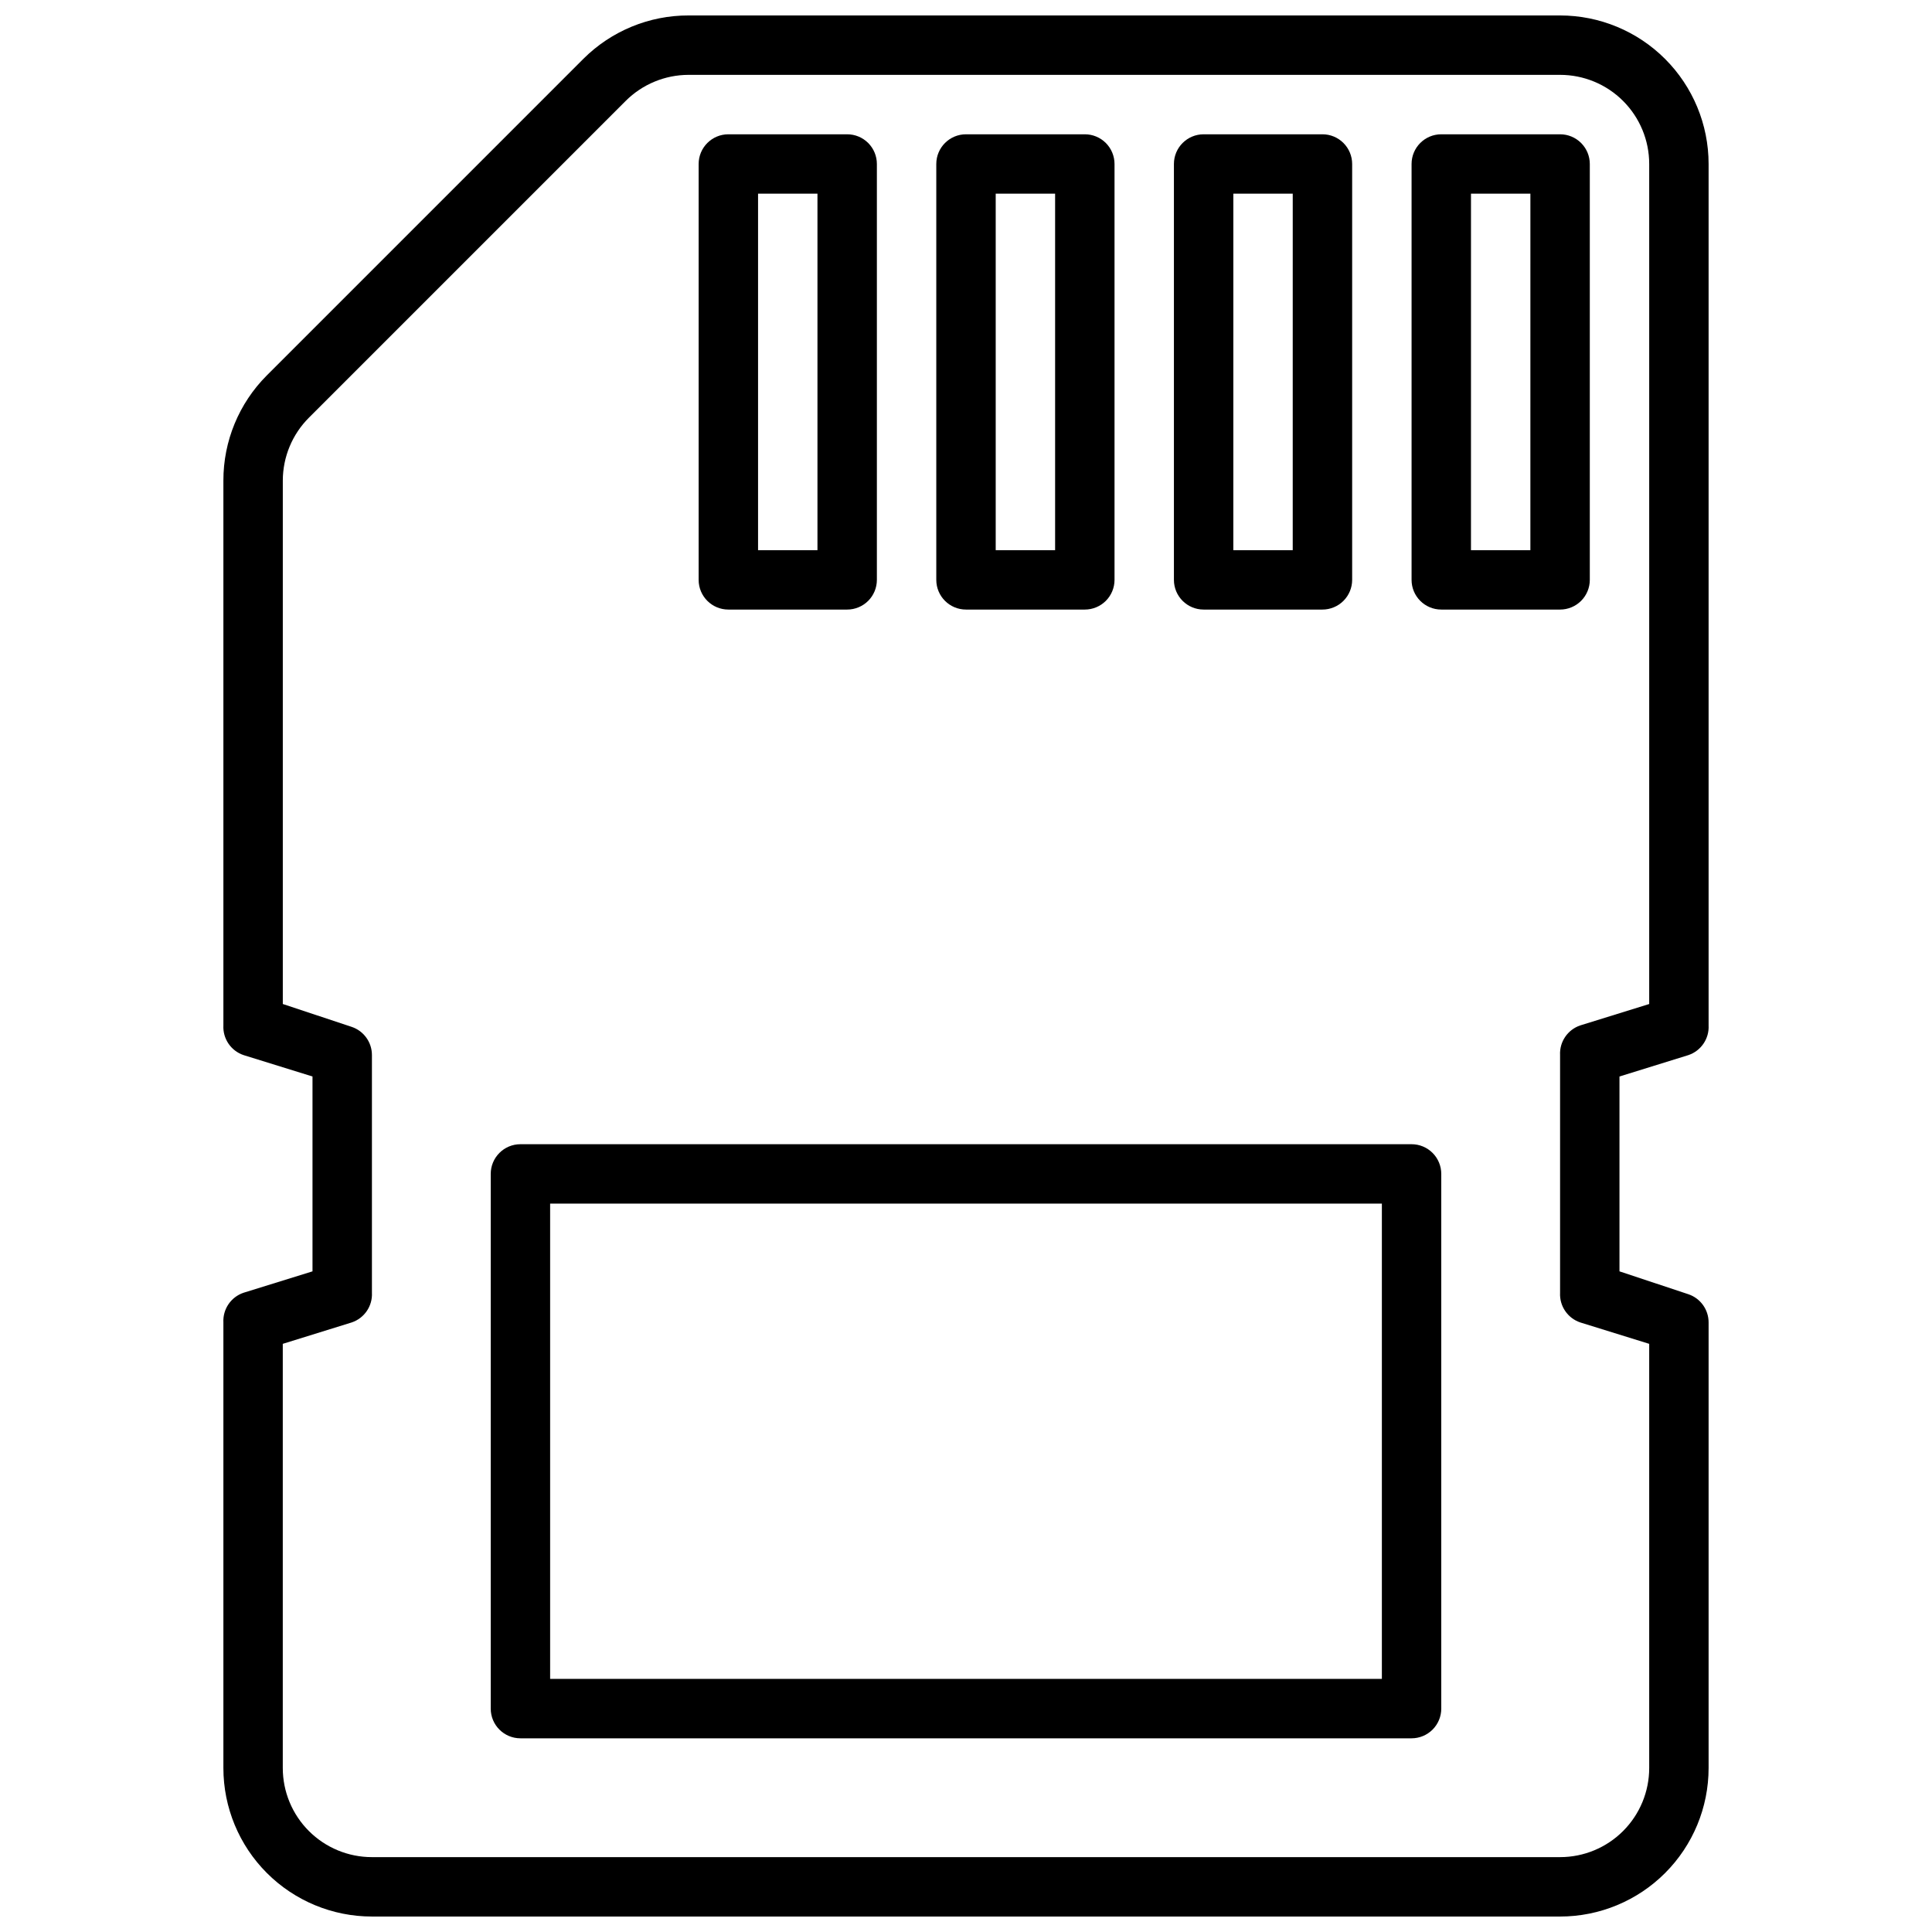 <?xml version="1.0" encoding="UTF-8"?>
<!-- Uploaded to: ICON Repo, www.svgrepo.com, Generator: ICON Repo Mixer Tools -->
<svg width="800px" height="800px" version="1.1" viewBox="144 144 512 512" xmlns="http://www.w3.org/2000/svg">
 <defs>
  <clipPath id="a">
   <path d="m203 148.09h394v503.81h-394z"/>
  </clipPath>
 </defs>
 <g clip-path="url(#a)">
  <path d="m557.44 651.9h-314.88c-10.441 0-20.449-4.144-27.832-11.527-7.383-7.383-11.527-17.395-11.527-27.832v-118.08c-0.184-3.527 2.004-6.746 5.352-7.871l18.262-5.668v-51.641l-18.262-5.668c-3.348-1.125-5.535-4.344-5.352-7.871v-144.37c-0.02-10.449 4.113-20.473 11.492-27.867l83.914-83.918c7.398-7.375 17.422-11.512 27.867-11.492h230.96c10.441 0 20.453 4.148 27.832 11.527 7.383 7.383 11.531 17.395 11.531 27.832v228.29c0.184 3.527-2.008 6.746-5.356 7.871l-18.262 5.668v51.641l18.262 6.062c3.207 1.082 5.363 4.094 5.356 7.477v118.08c0 10.438-4.148 20.449-11.531 27.832-7.379 7.383-17.391 11.527-27.832 11.527zm-338.5-151.77v112.41c0 6.262 2.488 12.27 6.918 16.699 4.43 4.43 10.434 6.918 16.699 6.918h314.88c6.266 0 12.273-2.488 16.699-6.918 4.43-4.43 6.918-10.438 6.918-16.699v-112.41l-18.262-5.668c-3.348-1.125-5.539-4.344-5.356-7.871v-62.977c-0.184-3.527 2.008-6.746 5.356-7.871l18.262-5.668v-222.62c0-6.262-2.488-12.27-6.918-16.699-4.426-4.43-10.434-6.918-16.699-6.918h-230.96c-6.262 0.008-12.262 2.5-16.688 6.93l-83.914 83.914c-4.434 4.426-6.922 10.43-6.93 16.691v138.7l18.262 6.062c3.207 1.082 5.363 4.094 5.356 7.477v62.977c0.184 3.527-2.004 6.746-5.356 7.871z"/>
 </g>
 <path d="m518.08 604.67h-236.16c-4.348 0-7.871-3.523-7.871-7.871v-141.7c0-4.348 3.523-7.871 7.871-7.871h236.16c2.09 0 4.09 0.828 5.566 2.305 1.477 1.477 2.305 3.481 2.305 5.566v141.7c0 2.086-0.828 4.09-2.305 5.566-1.477 1.473-3.477 2.305-5.566 2.305zm-228.29-15.746h220.42v-125.95h-220.42z"/>
 <path d="m557.44 305.54h-31.488c-4.348 0-7.871-3.523-7.871-7.871v-110.21c0-4.348 3.523-7.871 7.871-7.871h31.488c2.09 0 4.09 0.828 5.566 2.305 1.477 1.477 2.309 3.481 2.309 5.566v110.21c0 2.086-0.832 4.09-2.309 5.566-1.477 1.473-3.477 2.305-5.566 2.305zm-23.617-15.742h15.742l0.004-94.469h-15.742z"/>
 <path d="m494.46 305.54h-31.484c-4.348 0-7.875-3.523-7.875-7.871v-110.21c0-4.348 3.527-7.871 7.875-7.871h31.488-0.004c2.09 0 4.094 0.828 5.566 2.305 1.477 1.477 2.309 3.481 2.309 5.566v110.21c0 2.086-0.832 4.09-2.309 5.566-1.473 1.473-3.477 2.305-5.566 2.305zm-23.617-15.742h15.742l0.004-94.469h-15.742z"/>
 <path d="m431.49 305.54h-31.488c-4.348 0-7.875-3.523-7.875-7.871v-110.21c0-4.348 3.527-7.871 7.875-7.871h31.488c2.086 0 4.09 0.828 5.566 2.305 1.473 1.477 2.305 3.481 2.305 5.566v110.21c0 2.086-0.832 4.09-2.305 5.566-1.477 1.473-3.481 2.305-5.566 2.305zm-23.617-15.742h15.742v-94.469h-15.742z"/>
 <path d="m368.51 305.54h-31.488c-4.348 0-7.875-3.523-7.875-7.871v-110.21c0-4.348 3.527-7.871 7.875-7.871h31.488c2.086 0 4.09 0.828 5.566 2.305 1.477 1.477 2.305 3.481 2.305 5.566v110.21c0 2.086-0.828 4.09-2.305 5.566-1.477 1.473-3.481 2.305-5.566 2.305zm-23.617-15.742h15.742v-94.469h-15.742z"/>
</svg>